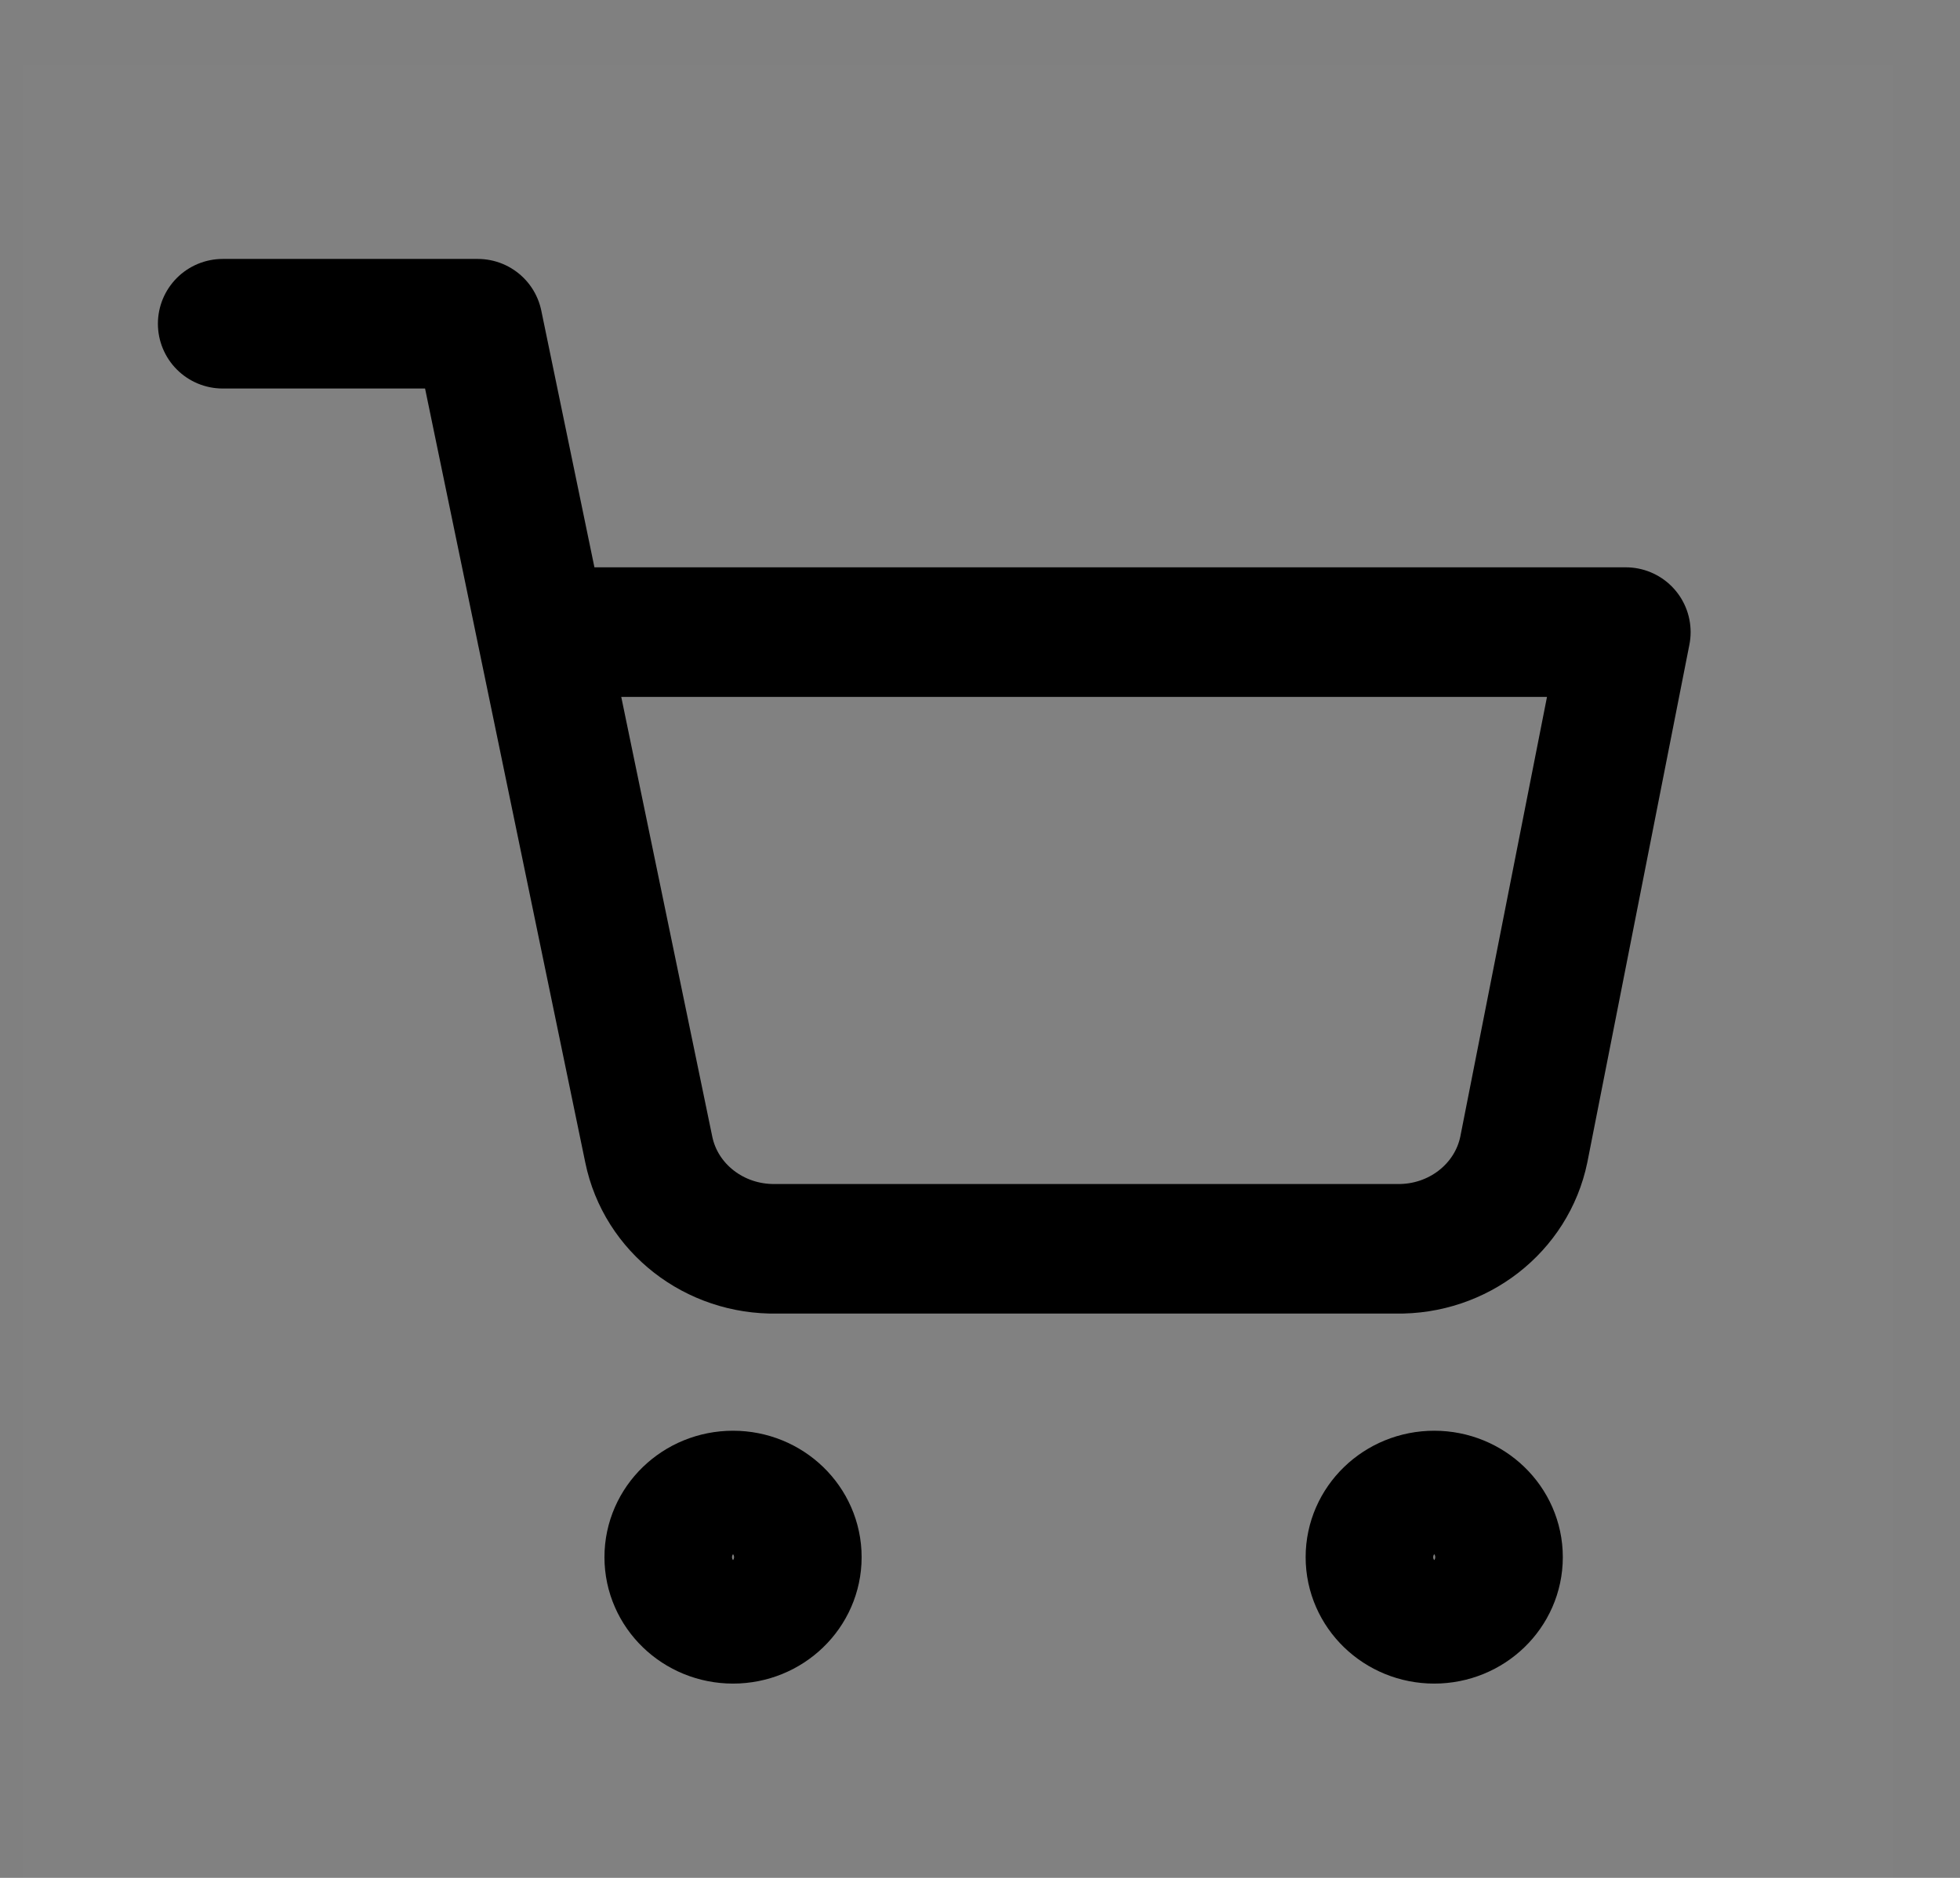 <svg width="24" height="23" viewBox="0 0 24 23" fill="none" xmlns="http://www.w3.org/2000/svg">
<rect x="0" y="0" width="24" height="23" fill="#808080" stroke="none"/>
<rect x="0.273" y="0.793" width="22.909" height="22.207" fill="white" fill-opacity="0.01"/>
<ellipse cx="8.976" cy="19.072" rx="0.781" ry="0.755" stroke="black" stroke-width="1.587" stroke-linecap="round" stroke-linejoin="round"/>
<ellipse cx="17.562" cy="19.072" rx="0.781" ry="0.755" stroke="black" stroke-width="1.587" stroke-linecap="round" stroke-linejoin="round"/>
<path d="M2.727 3.965H5.851L7.944 14.079C8.091 14.797 8.749 15.309 9.506 15.295H17.097C17.853 15.309 18.511 14.797 18.659 14.079L19.908 7.742H6.632" stroke="black" stroke-width="1.587" stroke-linecap="round" stroke-linejoin="round"/>
</svg>
